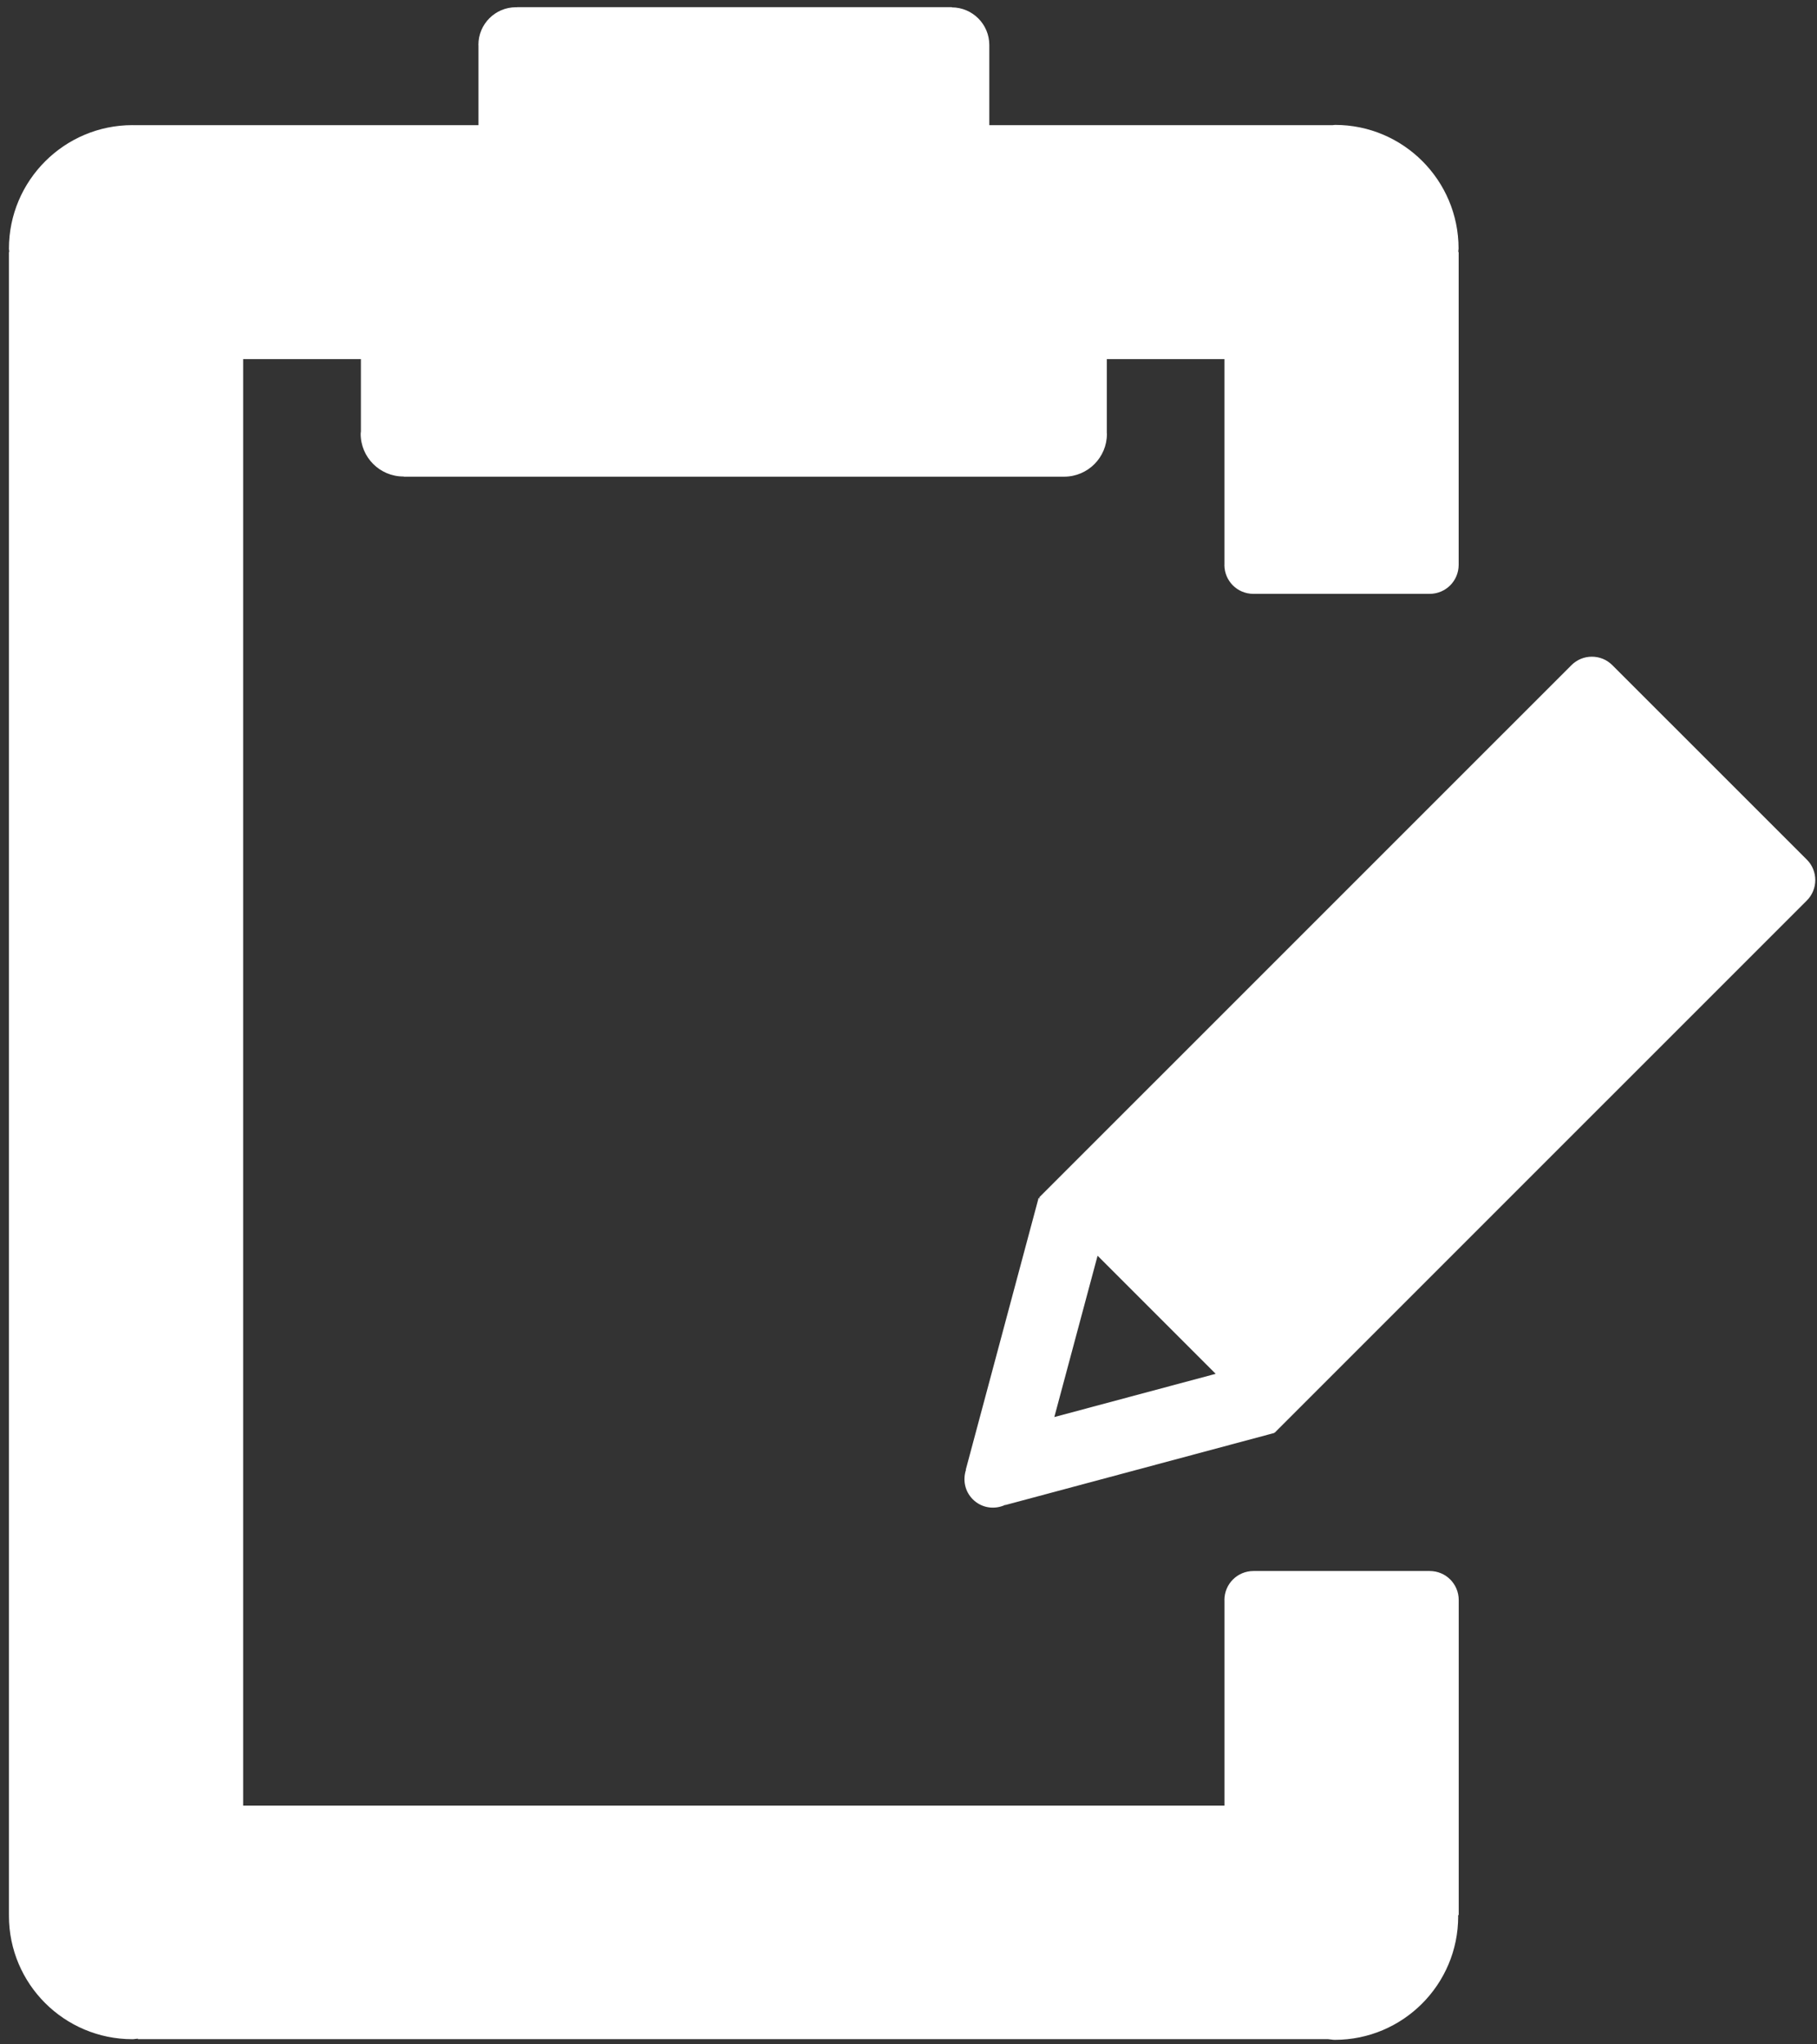 <svg xmlns="http://www.w3.org/2000/svg" width="168" height="189" viewBox="0 0 168 189" fill="none"><rect x="0" y="0" width="168" height="189" fill="#333333" stroke="none"/><path d="M167.06 79.472L149.079 61.497C148.037 60.449 146.333 60.449 145.292 61.497L96.088 110.694L96.186 110.792L96.029 110.748L89.295 135.878L89.314 135.883C89.009 136.809 89.199 137.861 89.938 138.604C90.757 139.43 91.962 139.587 92.951 139.121L92.955 139.14L117.826 132.475L117.811 132.416L117.852 132.458L167.058 83.254C168.102 82.215 168.102 80.509 167.06 79.472ZM97.483 131.005L101.483 116.089L112.403 127.009L97.483 131.005Z" fill="white"></path><path d="M132.194 145.239H115.888C114.407 145.245 113.217 146.433 113.21 147.917L113.215 147.943V166.931H22.481V33.203H33.369V39.89C33.364 39.962 33.347 40.027 33.347 40.101C33.347 42.276 35.112 44.053 37.299 44.053C37.31 44.053 37.319 44.051 37.33 44.051V44.069H98.395C100.584 44.064 102.345 42.291 102.345 40.119C102.345 40.086 102.336 40.055 102.336 40.023V33.203H113.213V52.198L113.208 52.224C113.213 53.71 114.398 54.897 115.884 54.902H132.19H132.192C133.674 54.895 134.861 53.71 134.868 52.226V23.292H134.826C134.828 23.185 134.859 23.085 134.859 22.976C134.859 16.673 129.747 11.548 123.44 11.548C123.353 11.548 123.274 11.572 123.187 11.574H91.471V4.162V4.158C91.471 2.238 89.915 0.687 88 0.682V0.665H47.801V0.678C47.768 0.678 47.74 0.669 47.707 0.669C45.79 0.669 44.234 2.223 44.234 4.142C44.234 4.164 44.241 4.186 44.241 4.208V11.572H12.291C12.276 11.572 12.263 11.568 12.247 11.568C5.944 11.568 0.826 16.697 0.826 22.991C0.826 23.093 0.854 23.187 0.857 23.29H0.826V177.051H0.833C0.833 177.071 0.826 177.091 0.826 177.11C0.826 183.418 5.946 188.523 12.25 188.523C12.419 188.523 12.579 188.479 12.748 188.473V188.518H122.778C122.991 188.529 123.194 188.582 123.409 188.582C129.715 188.582 134.824 183.466 134.824 177.169C134.824 177.128 134.813 177.091 134.813 177.049H134.874V147.914C134.865 146.428 133.68 145.243 132.194 145.239Z" fill="white"></path></svg>